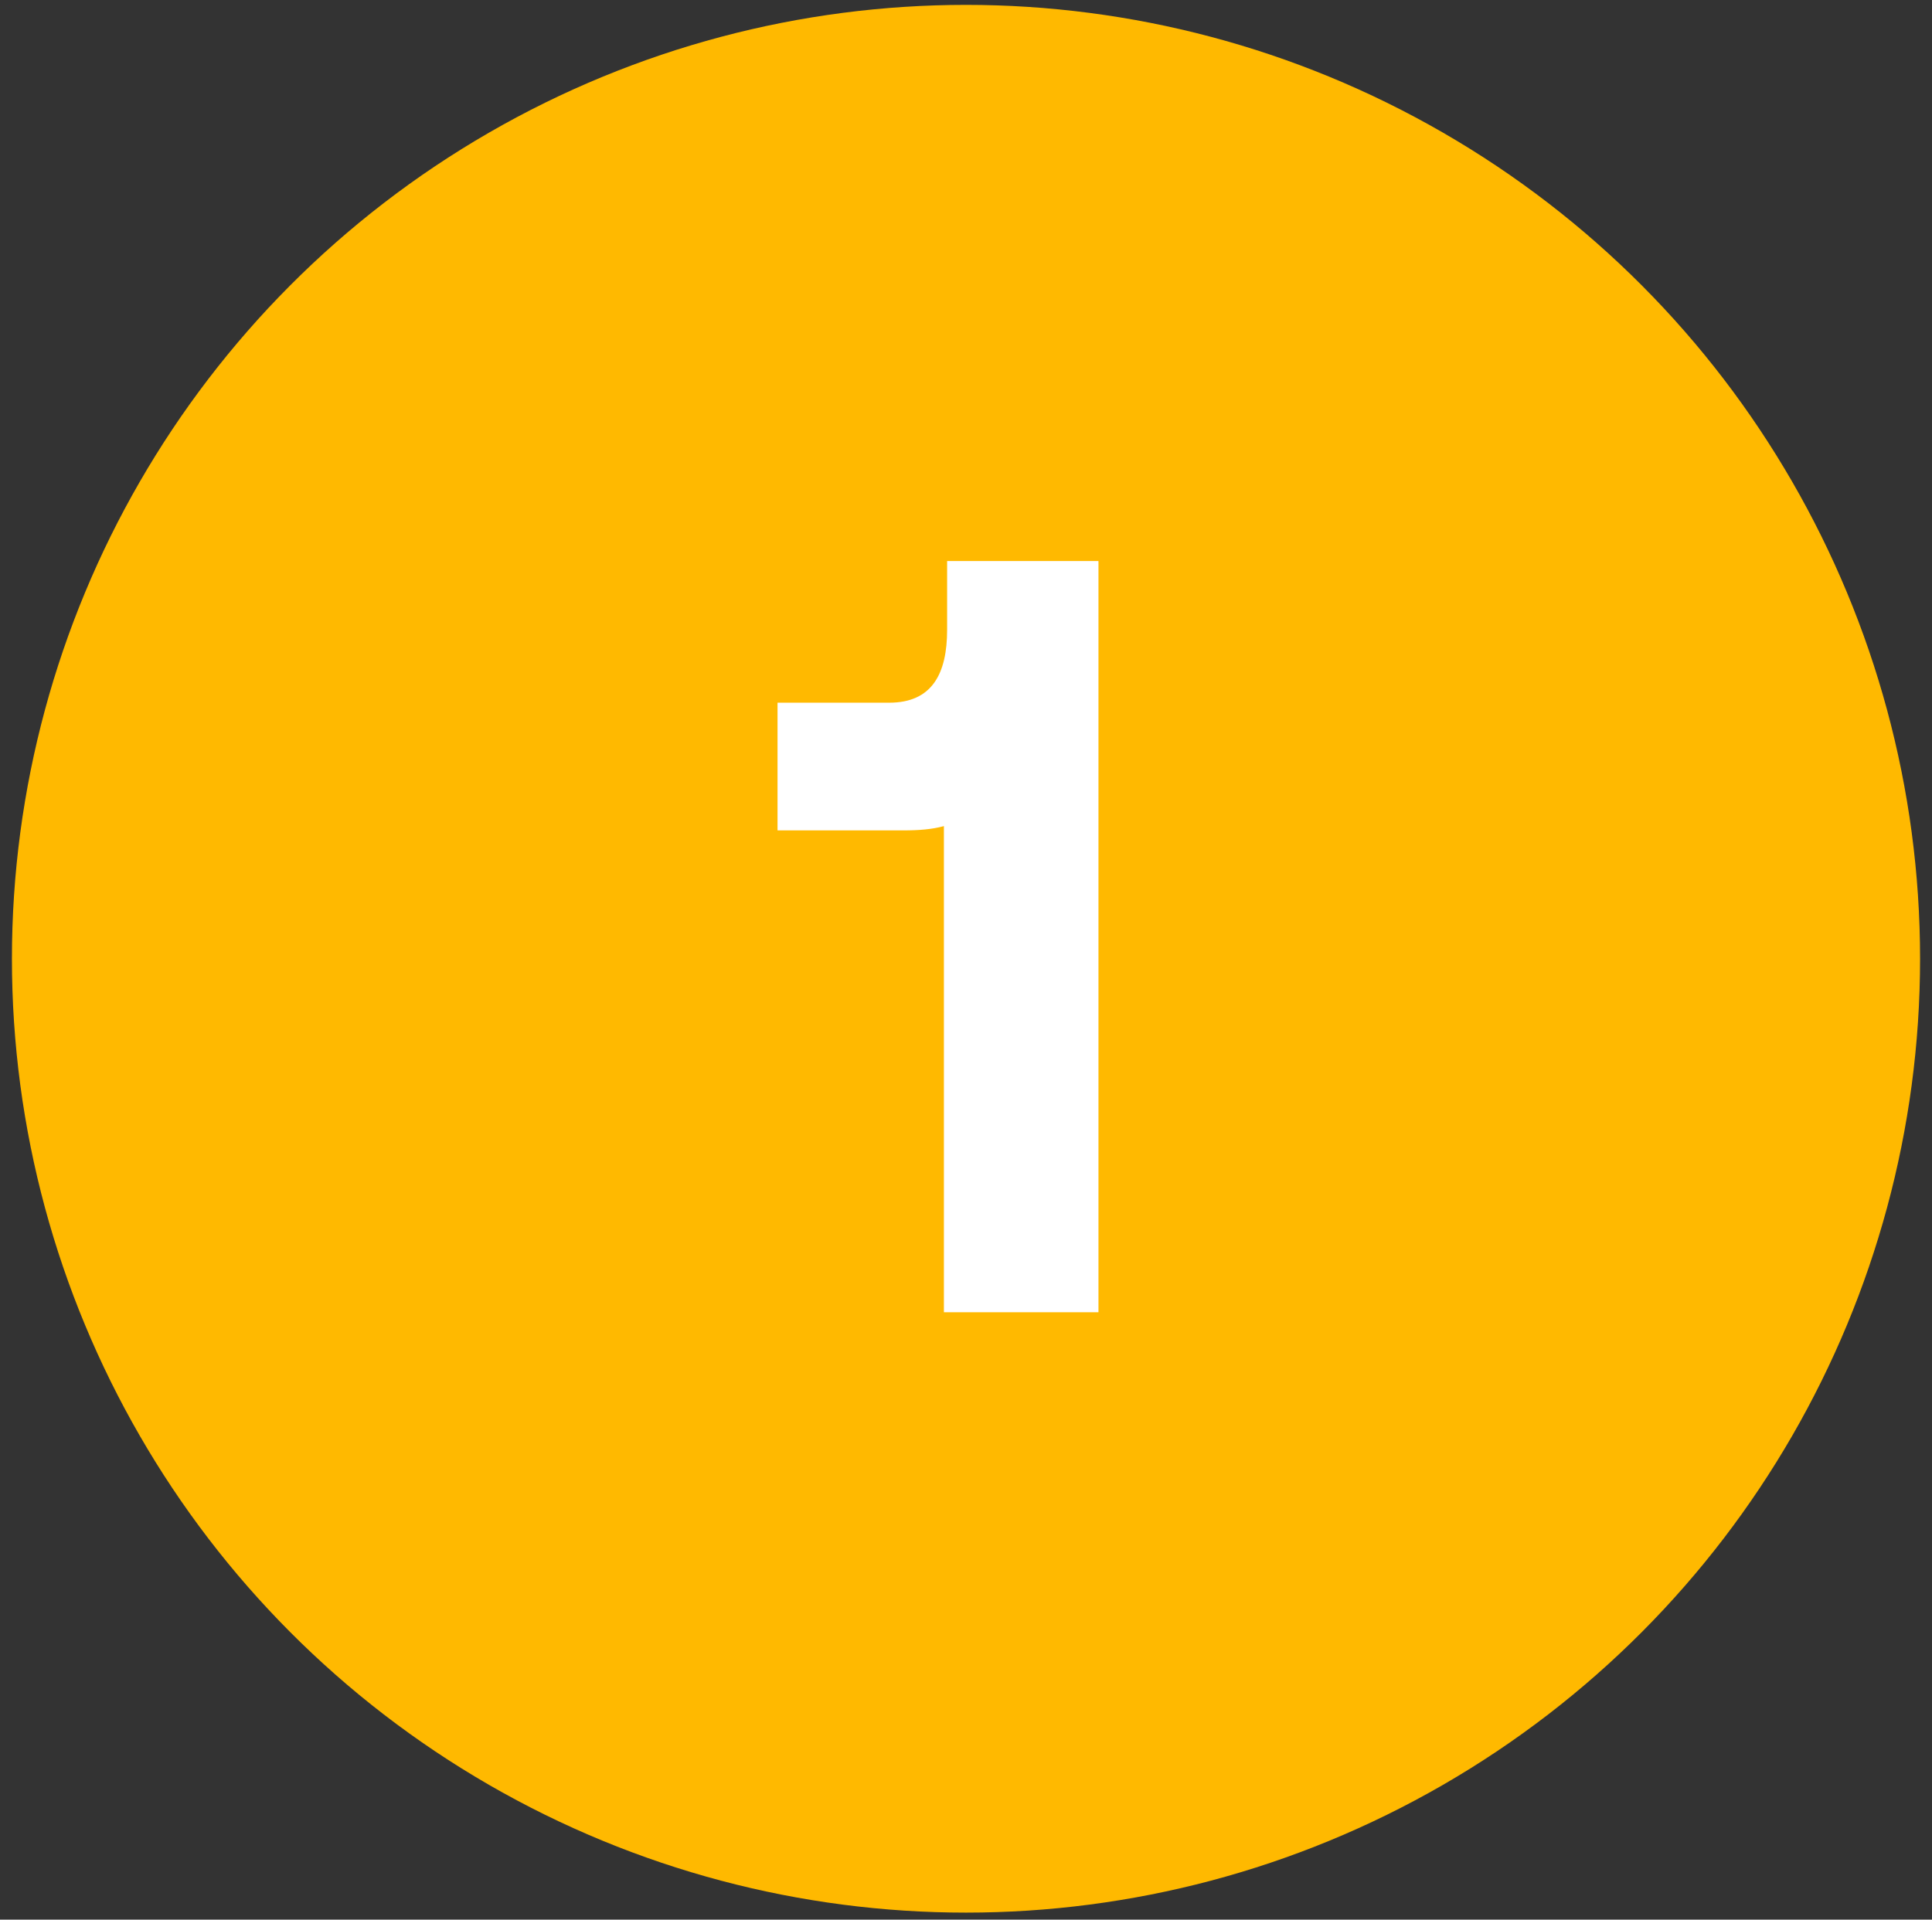 <svg width="162" height="161" viewBox="0 0 162 161" fill="none" xmlns="http://www.w3.org/2000/svg">
<rect x="0" y="0" width="162" height="161" fill="#333333" stroke="none"/>
<circle cx="81" cy="80.409" r="80" fill="#FFB900"/>
<path d="M79.417 47.054H92.107V110.055H79.147V69.284C78.157 69.555 77.077 69.644 75.727 69.644H65.197V58.934H74.557C78.157 58.934 79.417 56.505 79.417 52.815V47.054Z" fill="white"/>
</svg>
